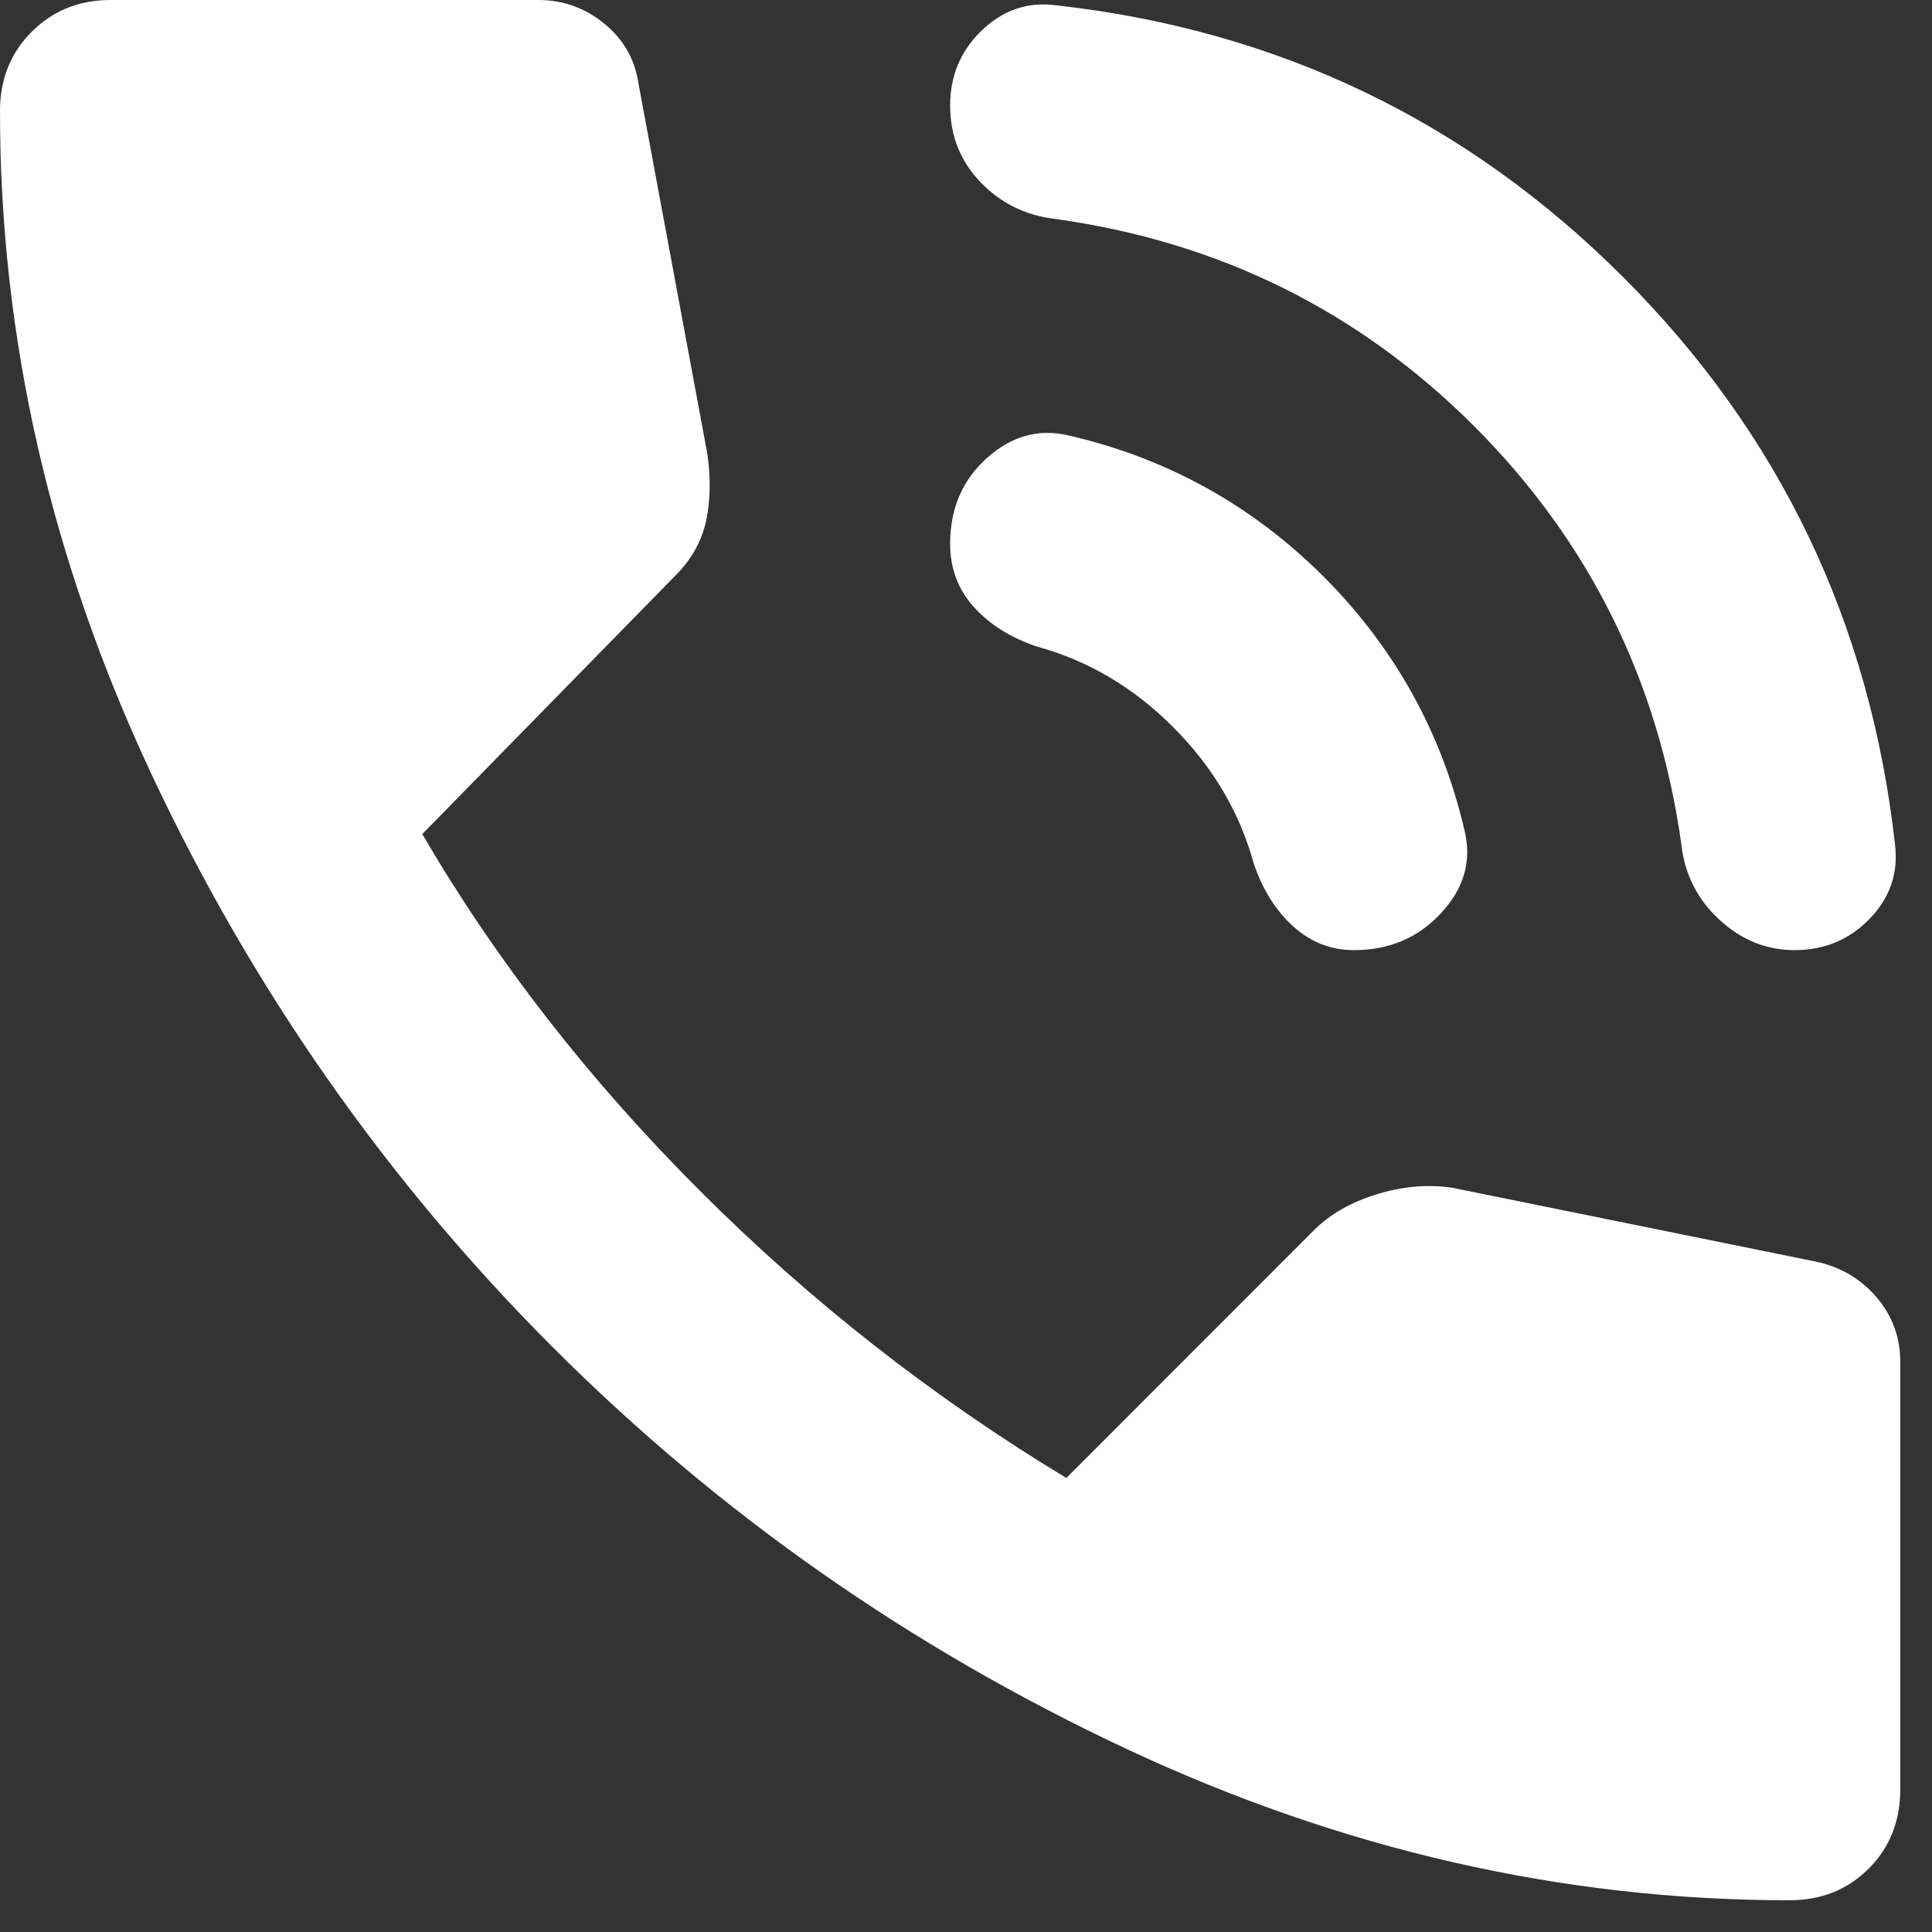 <svg width="14" height="14" viewBox="0 0 14 14" fill="none" xmlns="http://www.w3.org/2000/svg">
<rect x="0" y="0" width="14" height="14" fill="#333333" stroke="none"/>
<path d="M13.005 6.885C12.801 6.885 12.619 6.812 12.46 6.665C12.3 6.518 12.208 6.336 12.184 6.12C12.018 4.934 11.517 3.924 10.682 3.088C9.846 2.253 8.836 1.753 7.65 1.587C7.433 1.562 7.252 1.473 7.105 1.32C6.958 1.167 6.885 0.982 6.885 0.765C6.885 0.548 6.962 0.366 7.115 0.22C7.268 0.073 7.446 0.012 7.65 0.038C9.257 0.217 10.627 0.873 11.762 2.008C12.897 3.143 13.553 4.514 13.732 6.12C13.757 6.324 13.697 6.503 13.55 6.656C13.403 6.809 13.221 6.885 13.005 6.885ZM9.811 6.885C9.645 6.885 9.499 6.828 9.371 6.713C9.244 6.598 9.148 6.445 9.084 6.254C8.982 5.884 8.788 5.556 8.501 5.269C8.214 4.981 7.885 4.787 7.516 4.686C7.325 4.622 7.172 4.526 7.057 4.399C6.942 4.271 6.885 4.118 6.885 3.94C6.885 3.685 6.974 3.477 7.153 3.318C7.331 3.158 7.529 3.104 7.746 3.156C8.46 3.321 9.075 3.663 9.592 4.179C10.108 4.696 10.449 5.311 10.614 6.024C10.665 6.241 10.608 6.439 10.442 6.617C10.277 6.796 10.066 6.885 9.811 6.885ZM12.967 13.77C11.322 13.77 9.719 13.403 8.156 12.67C6.594 11.937 5.211 10.968 4.006 9.763C2.802 8.558 1.833 7.175 1.099 5.613C0.366 4.051 -0.001 2.448 5.31624e-07 0.803C5.31624e-07 0.574 0.077 0.383 0.23 0.23C0.383 0.077 0.574 0 0.803 0H3.902C4.08 0 4.239 0.057 4.38 0.172C4.52 0.287 4.603 0.434 4.628 0.612L5.126 3.29C5.151 3.468 5.148 3.631 5.116 3.778C5.083 3.924 5.01 4.055 4.896 4.169L3.06 6.044C3.596 6.962 4.265 7.822 5.068 8.625C5.871 9.429 6.758 10.124 7.727 10.71L9.524 8.912C9.639 8.798 9.789 8.712 9.974 8.655C10.159 8.597 10.341 8.581 10.519 8.606L13.158 9.142C13.337 9.18 13.483 9.266 13.598 9.4C13.713 9.535 13.77 9.691 13.77 9.869V12.967C13.77 13.196 13.694 13.388 13.541 13.541C13.388 13.694 13.196 13.77 12.967 13.77Z" fill="white"/>
</svg>

